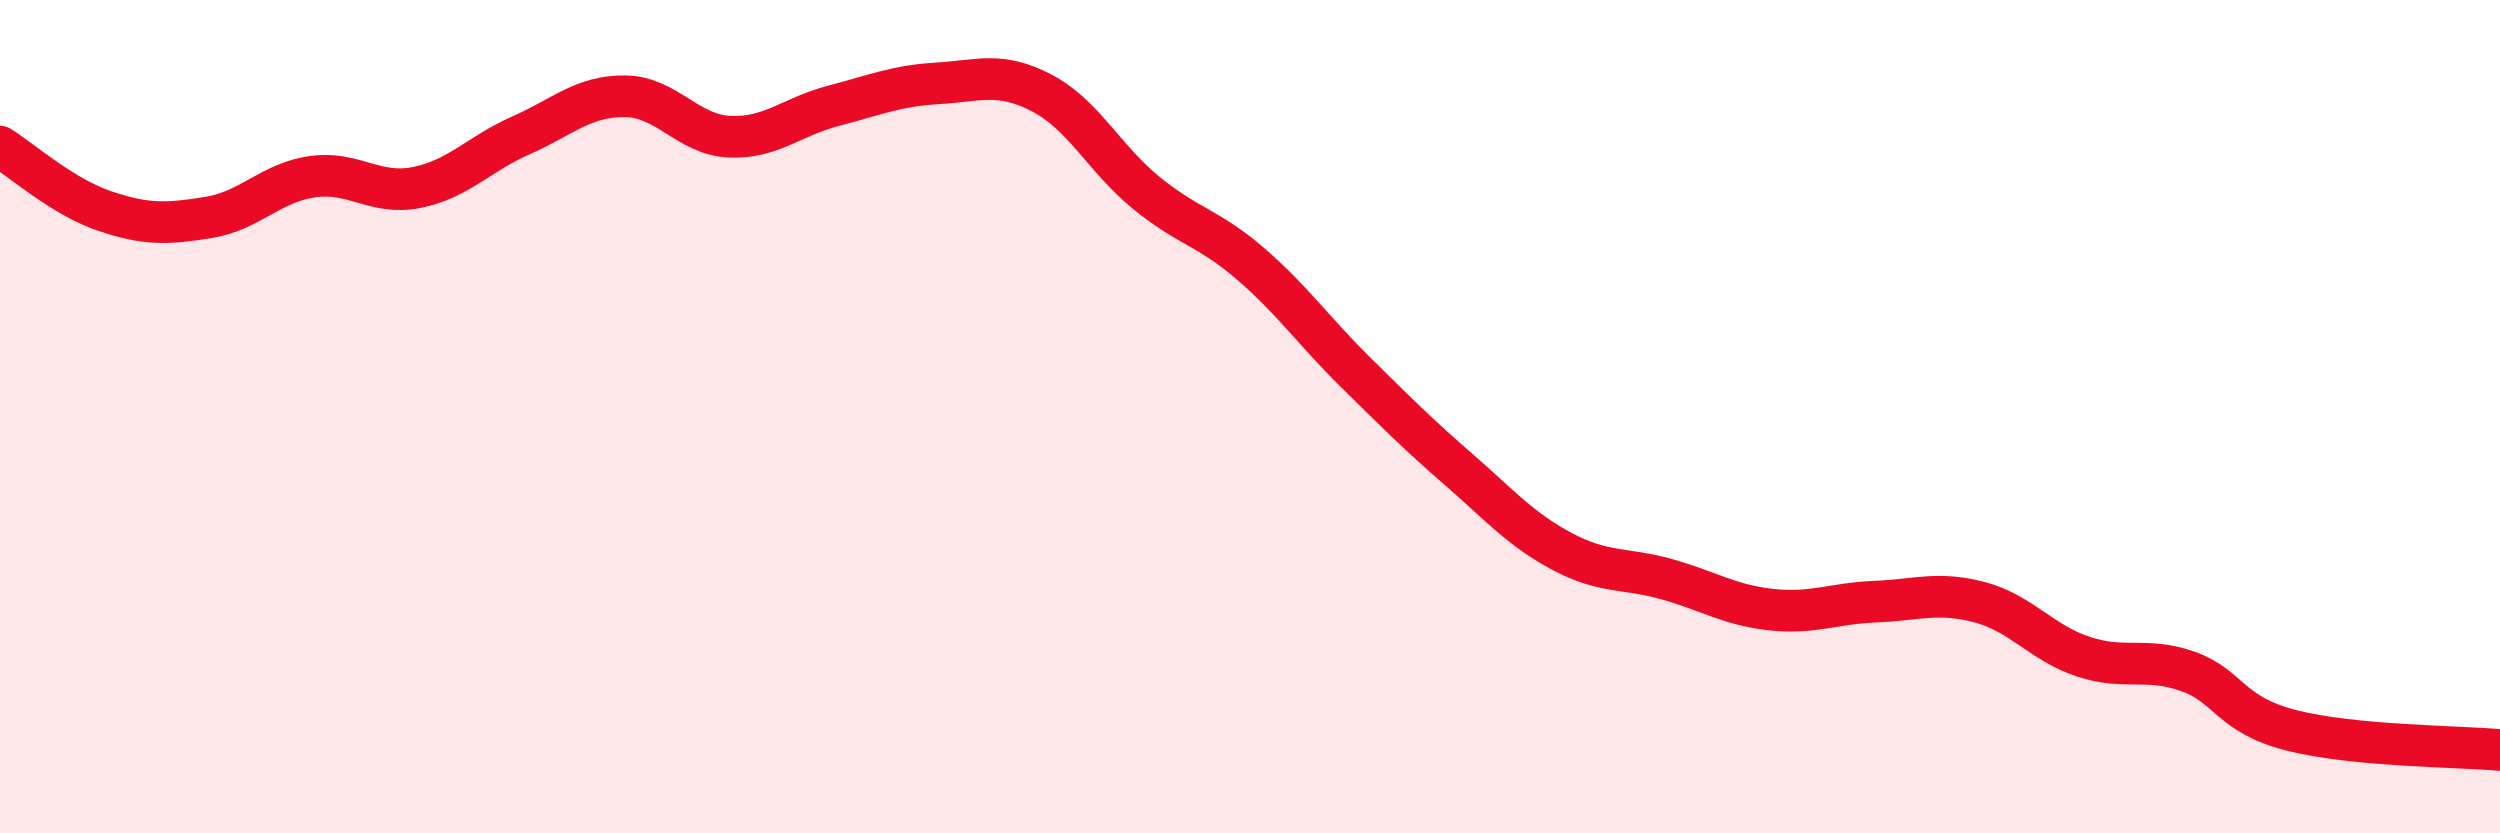
    <svg width="60" height="20" viewBox="0 0 60 20" xmlns="http://www.w3.org/2000/svg">
      <path
        d="M 0,3.52 C 0.5,3.83 1.5,4.72 2.5,5.06 C 3.5,5.4 4,5.38 5,5.22 C 6,5.06 6.5,4.38 7.5,4.24 C 8.5,4.1 9,4.7 10,4.5 C 11,4.3 11.5,3.69 12.5,3.25 C 13.5,2.81 14,2.3 15,2.31 C 16,2.32 16.5,3.23 17.5,3.28 C 18.5,3.33 19,2.8 20,2.54 C 21,2.28 21.5,2.06 22.5,2 C 23.5,1.94 24,1.71 25,2.23 C 26,2.75 26.5,3.8 27.5,4.62 C 28.5,5.44 29,5.46 30,6.32 C 31,7.18 31.5,7.91 32.5,8.9 C 33.5,9.89 34,10.39 35,11.26 C 36,12.13 36.5,12.71 37.5,13.24 C 38.5,13.77 39,13.62 40,13.9 C 41,14.18 41.5,14.52 42.5,14.63 C 43.5,14.74 44,14.48 45,14.44 C 46,14.4 46.5,14.19 47.5,14.45 C 48.5,14.71 49,15.43 50,15.76 C 51,16.09 51.5,15.76 52.5,16.11 C 53.5,16.46 53.5,17.15 55,17.53 C 56.5,17.91 59,17.91 60,18L60 20L0 20Z"
        fill="#EB0A25"
        opacity="0.1"
        stroke-linecap="round"
        stroke-linejoin="round"
      />
      <path
        d="M 0,3.52 C 0.5,3.83 1.5,4.72 2.5,5.06 C 3.5,5.4 4,5.38 5,5.22 C 6,5.06 6.5,4.38 7.5,4.24 C 8.5,4.1 9,4.7 10,4.5 C 11,4.3 11.5,3.69 12.5,3.25 C 13.5,2.81 14,2.3 15,2.31 C 16,2.32 16.5,3.23 17.5,3.28 C 18.5,3.33 19,2.8 20,2.54 C 21,2.28 21.5,2.06 22.5,2 C 23.5,1.94 24,1.71 25,2.23 C 26,2.75 26.5,3.8 27.5,4.62 C 28.5,5.44 29,5.46 30,6.32 C 31,7.18 31.5,7.91 32.5,8.9 C 33.5,9.89 34,10.39 35,11.26 C 36,12.13 36.5,12.71 37.5,13.24 C 38.5,13.77 39,13.62 40,13.9 C 41,14.18 41.5,14.52 42.5,14.63 C 43.5,14.74 44,14.48 45,14.44 C 46,14.4 46.5,14.19 47.5,14.45 C 48.5,14.71 49,15.43 50,15.76 C 51,16.09 51.5,15.76 52.5,16.11 C 53.5,16.46 53.5,17.15 55,17.53 C 56.5,17.91 59,17.91 60,18"
        stroke="#EB0A25"
        stroke-width="1"
        fill="none"
        stroke-linecap="round"
        stroke-linejoin="round"
      />
    </svg>
  